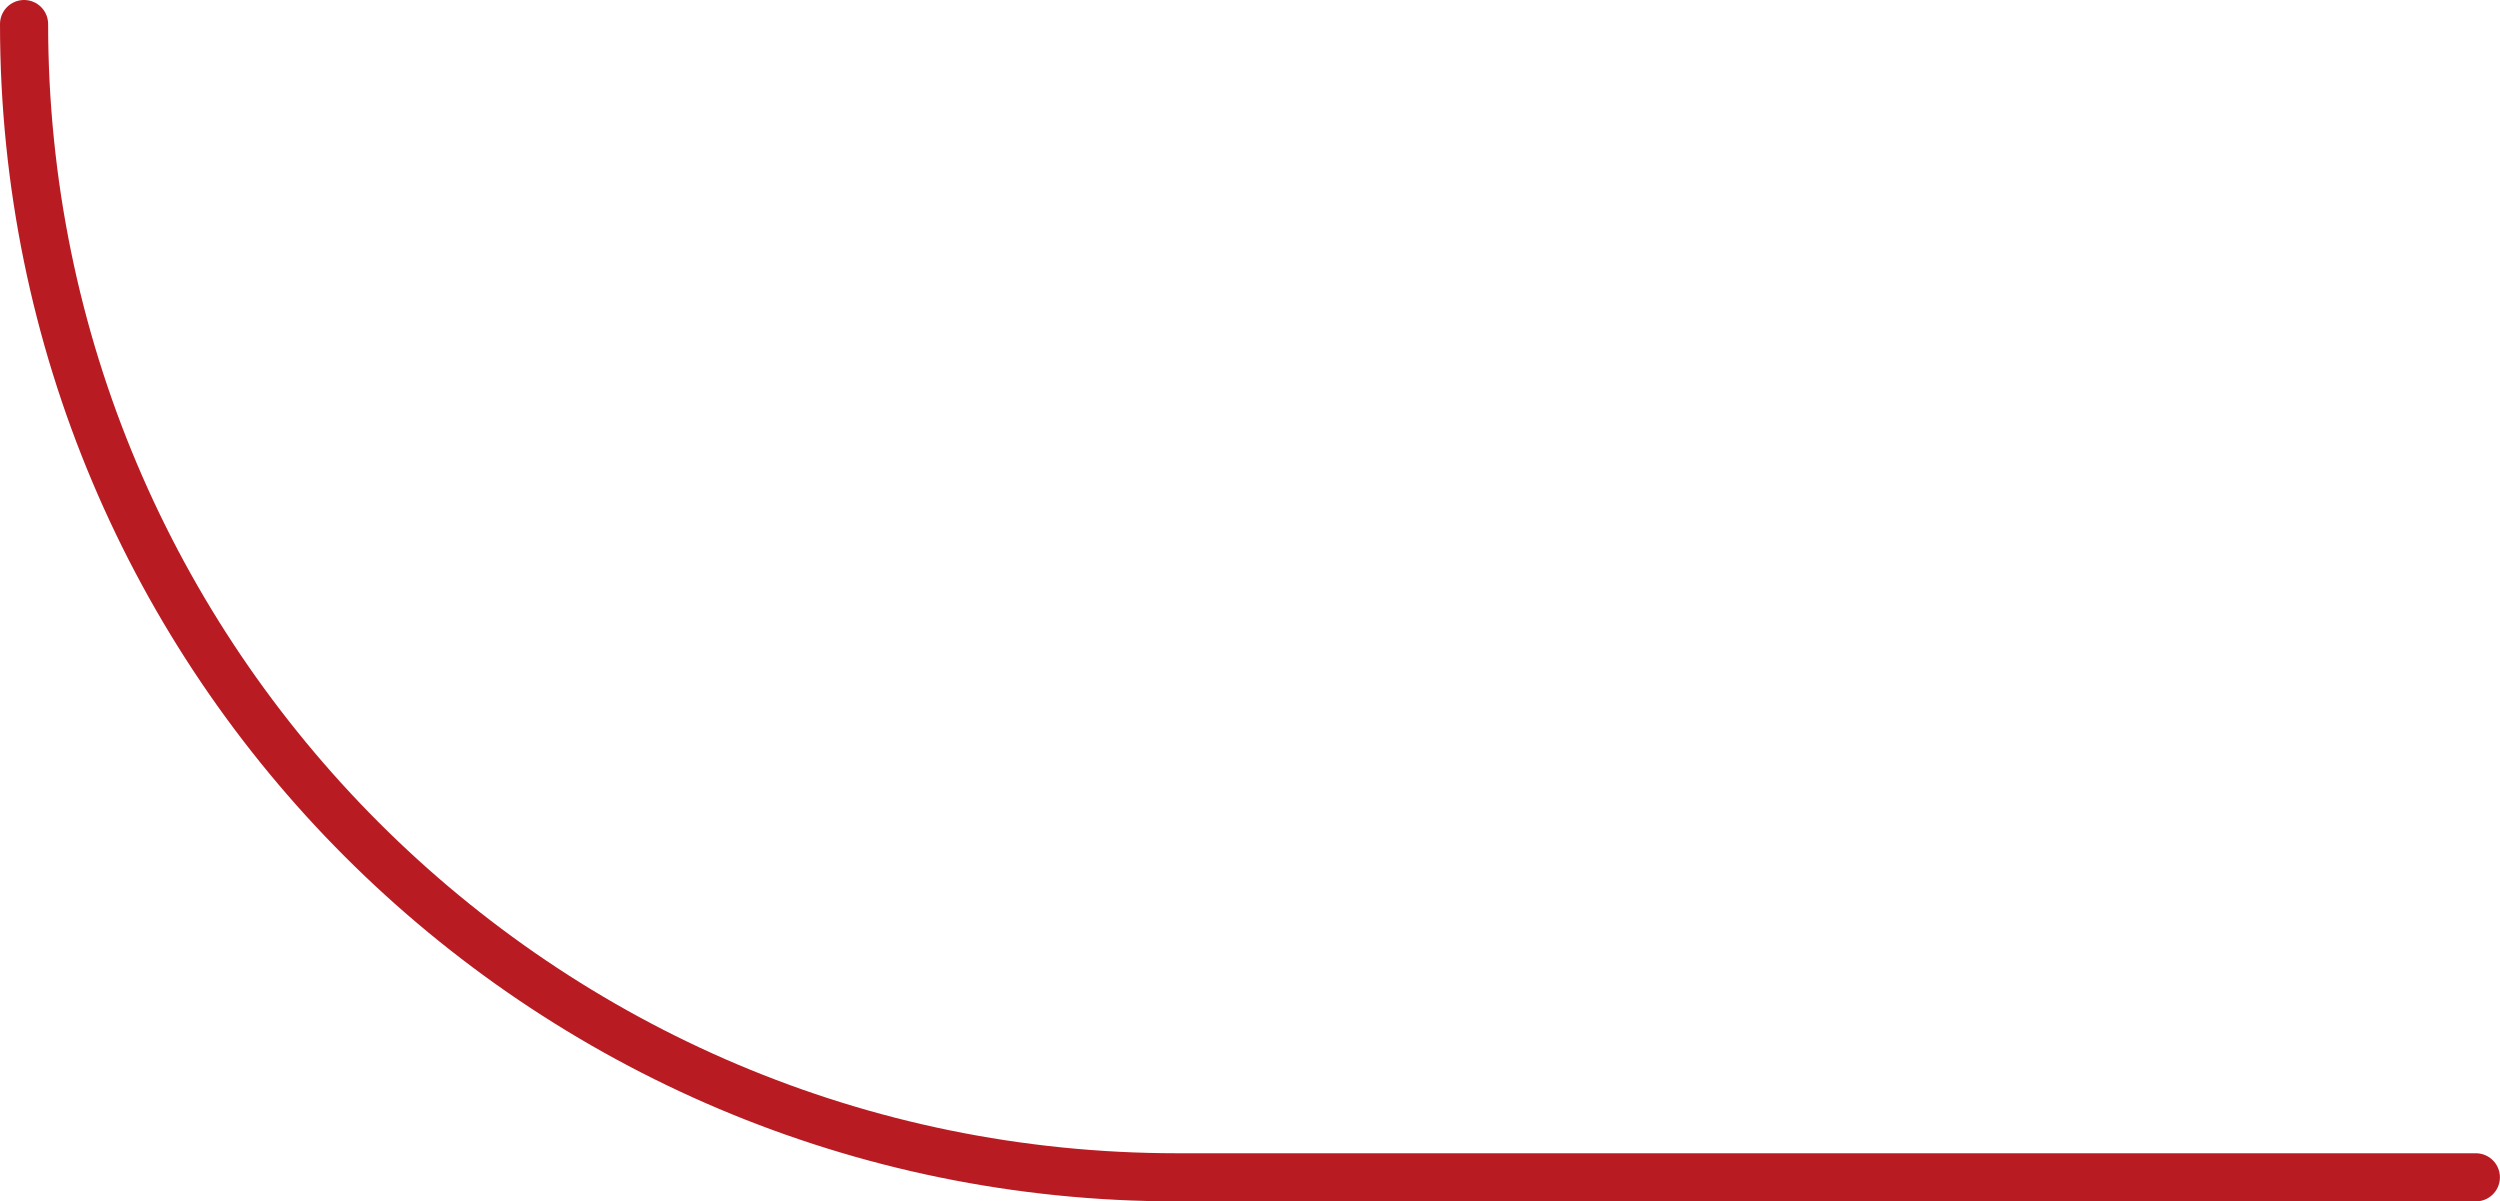 <svg data-name="レイヤー 2" xmlns="http://www.w3.org/2000/svg" viewBox="0 0 278.43 133.8"><path d="M2.68 2.68c0 70.93 57.5 128.44 128.42 128.44h144.64" style="fill:none;stroke:#b81c22;stroke-linecap:round;stroke-linejoin:round;stroke-width:5.36px" data-name="レイヤー 3"/></svg>